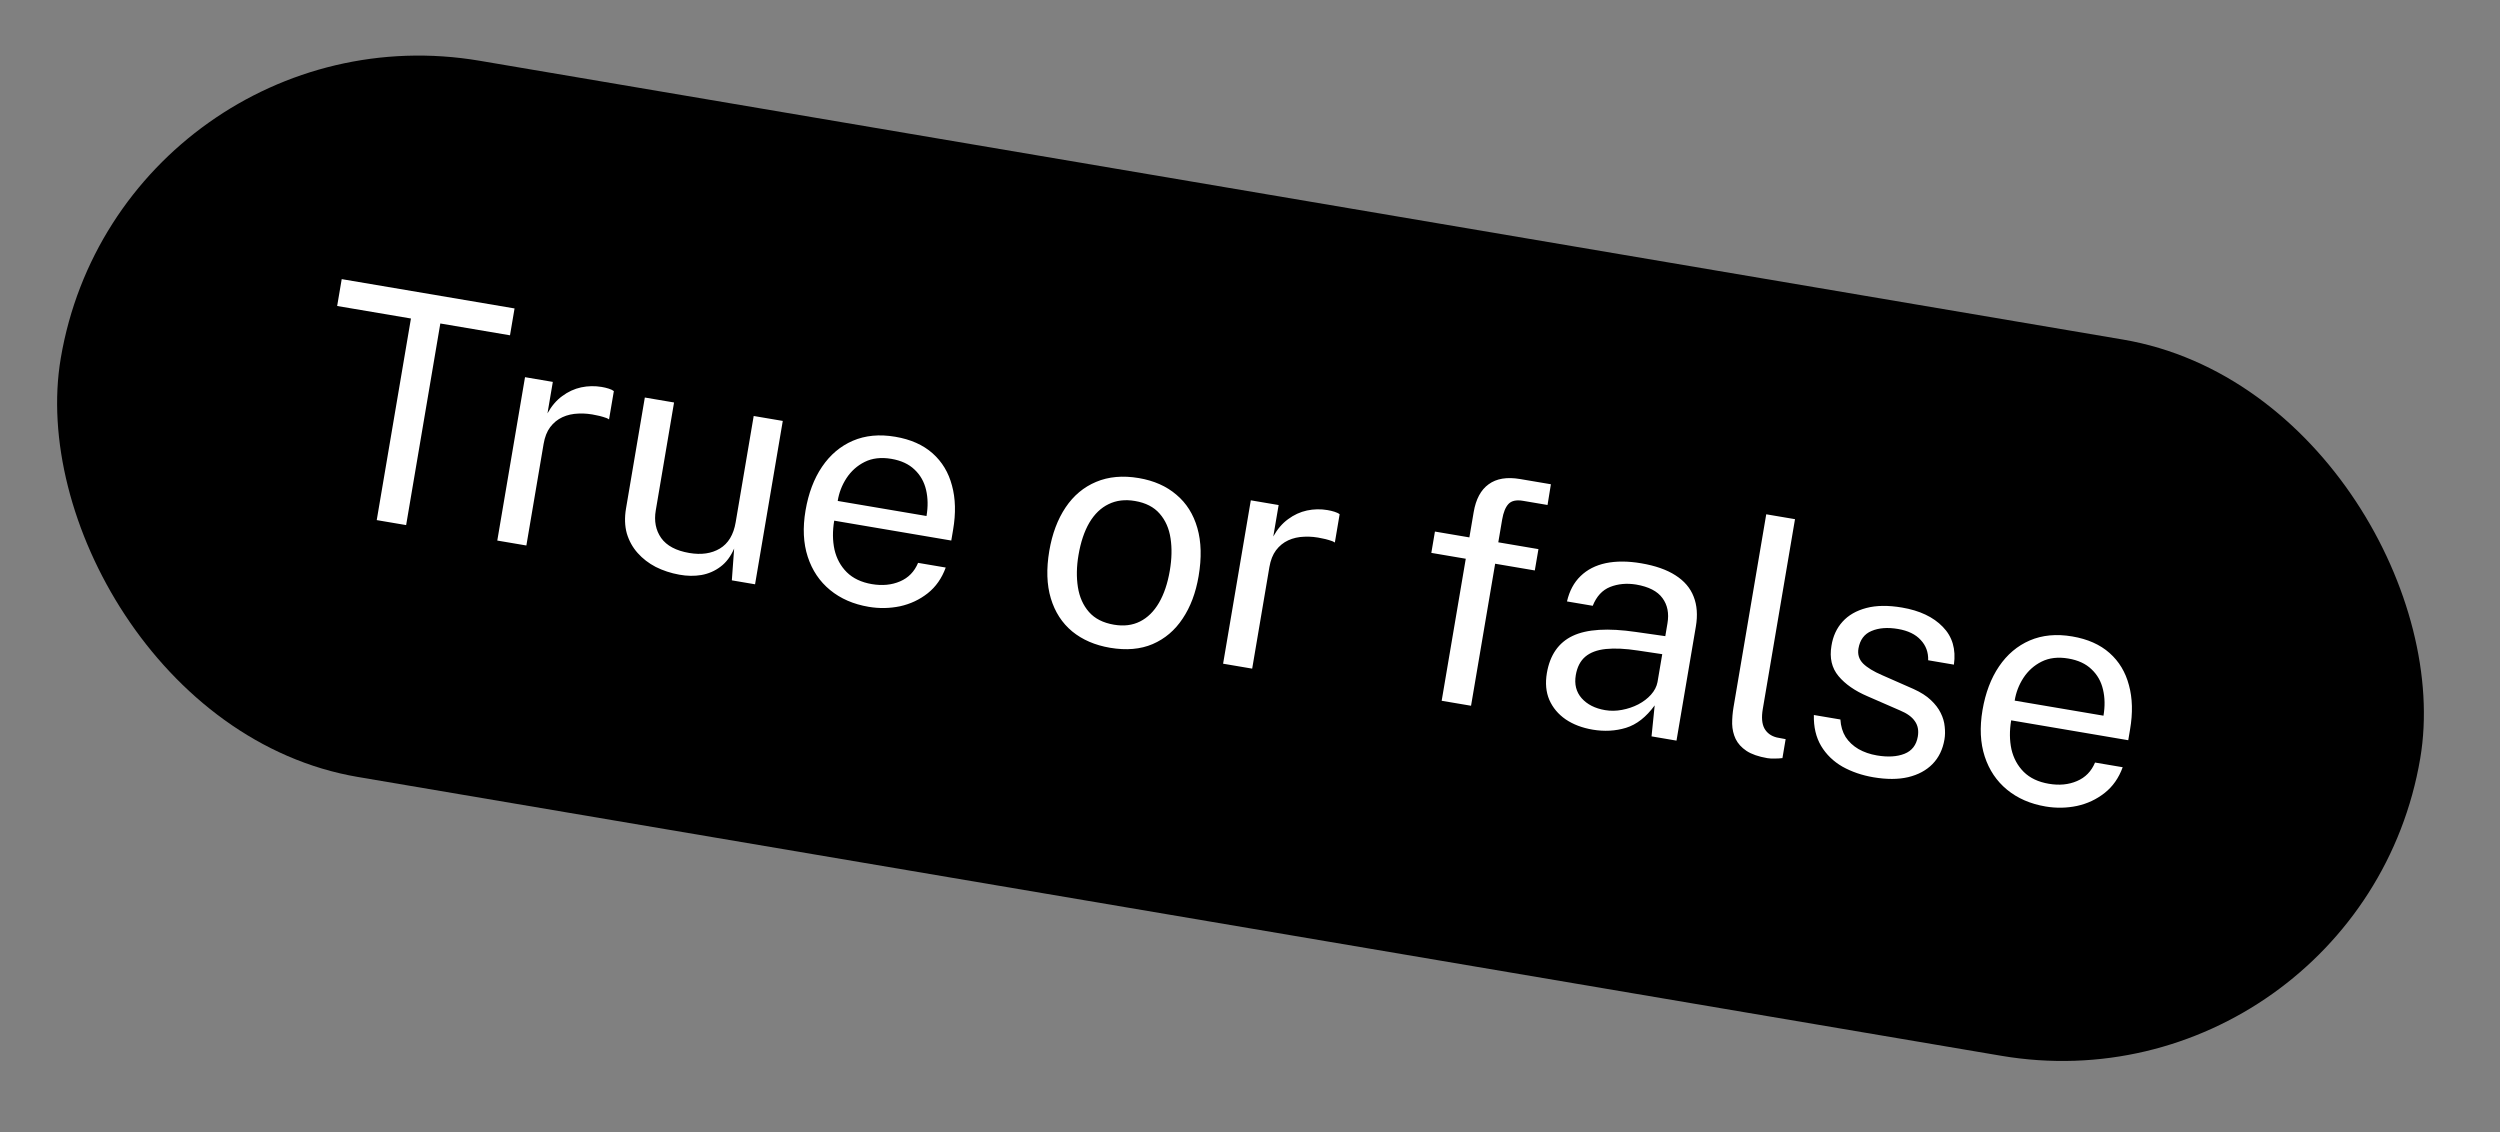 <svg xmlns="http://www.w3.org/2000/svg" width="117" height="53" viewBox="0 0 117 53" fill="none"><rect x="0" y="0" width="117" height="53" fill="#808080" stroke="none"/><rect x="5.688" width="112" height="34" rx="17" transform="rotate(9.629 5.688 0)" fill="black"></rect><path d="M15.779 14.32L15.992 13.063L24.081 14.435L23.868 15.692L20.607 15.139L19.007 24.574L17.631 24.341L19.232 14.906L15.779 14.32ZM23.273 25.298L24.571 17.652L25.872 17.873L25.622 19.345C25.812 19.002 26.043 18.731 26.315 18.534C26.588 18.332 26.882 18.197 27.198 18.128C27.519 18.061 27.839 18.055 28.16 18.109C28.273 18.128 28.383 18.154 28.489 18.188C28.595 18.221 28.674 18.26 28.728 18.304L28.503 19.628C28.435 19.581 28.343 19.542 28.226 19.512C28.115 19.478 28.02 19.455 27.941 19.441C27.639 19.37 27.35 19.341 27.074 19.355C26.798 19.364 26.548 19.42 26.322 19.524C26.097 19.628 25.906 19.783 25.749 19.99C25.598 20.192 25.495 20.454 25.441 20.774L24.634 25.529L23.273 25.298ZM31.792 26.895C31.393 26.823 31.026 26.702 30.689 26.533C30.358 26.361 30.076 26.143 29.842 25.88C29.607 25.617 29.439 25.312 29.335 24.965C29.238 24.613 29.225 24.223 29.298 23.794L30.178 18.604L31.546 18.836L30.69 23.886C30.605 24.384 30.689 24.814 30.942 25.177C31.2 25.54 31.64 25.774 32.261 25.88C32.823 25.975 33.298 25.906 33.688 25.673C34.083 25.436 34.33 25.026 34.429 24.444L35.273 19.468L36.634 19.699L35.337 27.345L34.25 27.16L34.358 25.672C34.199 26.041 33.986 26.324 33.719 26.522C33.457 26.721 33.158 26.851 32.824 26.911C32.495 26.966 32.151 26.961 31.792 26.895ZM39.041 24.367C38.959 24.85 38.963 25.302 39.054 25.724C39.151 26.141 39.342 26.493 39.628 26.779C39.919 27.067 40.311 27.253 40.804 27.337C41.292 27.419 41.73 27.377 42.119 27.21C42.512 27.043 42.794 26.754 42.966 26.342L44.26 26.561C44.078 27.063 43.797 27.464 43.417 27.765C43.036 28.065 42.603 28.268 42.119 28.374C41.635 28.474 41.147 28.483 40.654 28.399C39.939 28.278 39.337 28.016 38.848 27.613C38.358 27.211 38.01 26.693 37.803 26.059C37.596 25.425 37.561 24.702 37.699 23.889C37.836 23.085 38.093 22.404 38.472 21.844C38.851 21.285 39.331 20.879 39.911 20.628C40.496 20.377 41.158 20.314 41.898 20.44C42.618 20.562 43.2 20.82 43.645 21.215C44.09 21.611 44.393 22.113 44.553 22.724C44.719 23.33 44.737 24.02 44.605 24.794L44.52 25.297L39.041 24.367ZM39.205 23.444L43.361 24.149C43.435 23.71 43.428 23.304 43.34 22.928C43.252 22.549 43.072 22.232 42.801 21.977C42.535 21.72 42.173 21.552 41.715 21.474C41.237 21.393 40.82 21.441 40.465 21.619C40.116 21.793 39.833 22.047 39.614 22.38C39.401 22.709 39.264 23.064 39.205 23.444ZM51.951 30.316C51.246 30.196 50.656 29.941 50.179 29.551C49.703 29.156 49.37 28.64 49.179 28.004C48.987 27.368 48.964 26.626 49.107 25.778C49.243 24.98 49.497 24.303 49.87 23.747C50.243 23.192 50.719 22.794 51.298 22.552C51.882 22.306 52.549 22.247 53.298 22.374C54.003 22.494 54.588 22.753 55.053 23.151C55.524 23.545 55.852 24.065 56.036 24.71C56.221 25.355 56.241 26.106 56.095 26.964C55.963 27.743 55.714 28.405 55.347 28.952C54.985 29.499 54.517 29.896 53.943 30.144C53.374 30.387 52.71 30.444 51.951 30.316ZM52.134 29.236C52.593 29.314 52.999 29.264 53.354 29.085C53.709 28.907 54.004 28.615 54.241 28.209C54.477 27.803 54.646 27.301 54.747 26.705C54.84 26.158 54.852 25.655 54.782 25.197C54.714 24.734 54.543 24.348 54.271 24.038C54.004 23.729 53.619 23.531 53.117 23.446C52.653 23.367 52.242 23.417 51.882 23.594C51.523 23.767 51.223 24.055 50.982 24.461C50.745 24.867 50.576 25.373 50.473 25.98C50.382 26.517 50.373 27.018 50.446 27.481C50.52 27.945 50.693 28.332 50.965 28.642C51.237 28.952 51.627 29.15 52.134 29.236ZM57.241 31.061L58.538 23.415L59.84 23.636L59.59 25.107C59.78 24.764 60.011 24.494 60.283 24.297C60.556 24.095 60.85 23.959 61.166 23.891C61.487 23.824 61.807 23.817 62.128 23.872C62.241 23.891 62.351 23.917 62.457 23.951C62.562 23.984 62.642 24.023 62.695 24.067L62.471 25.391C62.403 25.344 62.31 25.305 62.194 25.275C62.083 25.241 61.988 25.218 61.909 25.204C61.607 25.133 61.318 25.104 61.041 25.118C60.766 25.127 60.516 25.183 60.29 25.287C60.065 25.391 59.873 25.546 59.717 25.753C59.566 25.955 59.463 26.217 59.408 26.537L58.602 31.292L57.241 31.061ZM71.999 25.699L71.829 26.697L69.973 26.382L68.845 33.029L67.47 32.796L68.598 26.149L66.986 25.875L67.155 24.877L68.767 25.15L68.968 23.967C69.071 23.361 69.304 22.926 69.668 22.664C70.033 22.396 70.524 22.314 71.14 22.419L72.582 22.663L72.425 23.633L71.279 23.439C70.968 23.386 70.742 23.434 70.6 23.582C70.459 23.731 70.359 23.975 70.301 24.315L70.12 25.38L71.999 25.699ZM74.538 34.148C74.046 34.064 73.624 33.904 73.274 33.667C72.924 33.425 72.669 33.12 72.508 32.753C72.352 32.387 72.314 31.97 72.393 31.501C72.537 30.654 72.94 30.073 73.602 29.759C74.264 29.445 75.25 29.384 76.561 29.576L77.936 29.772L78.037 29.173C78.117 28.704 78.039 28.311 77.804 27.992C77.57 27.668 77.157 27.456 76.566 27.356C76.126 27.286 75.721 27.324 75.352 27.47C74.987 27.616 74.717 27.91 74.54 28.351L73.335 28.147C73.449 27.654 73.661 27.259 73.97 26.961C74.28 26.659 74.674 26.457 75.153 26.355C75.637 26.255 76.186 26.257 76.803 26.361C77.468 26.474 78.004 26.662 78.411 26.924C78.823 27.186 79.107 27.518 79.262 27.92C79.422 28.322 79.456 28.79 79.366 29.322L78.46 34.661L77.292 34.462L77.439 33.012C77.042 33.558 76.595 33.908 76.097 34.062C75.605 34.212 75.086 34.24 74.538 34.148ZM75.119 33.234C75.376 33.278 75.638 33.274 75.905 33.223C76.177 33.173 76.433 33.087 76.671 32.965C76.911 32.838 77.109 32.687 77.266 32.511C77.428 32.33 77.53 32.135 77.571 31.923L77.793 30.615L76.65 30.444C76.067 30.355 75.569 30.331 75.156 30.373C74.748 30.415 74.426 30.535 74.19 30.734C73.958 30.933 73.811 31.22 73.747 31.594C73.674 32.023 73.765 32.383 74.02 32.675C74.28 32.968 74.646 33.154 75.119 33.234ZM82.71 35.481C82.296 35.41 81.97 35.297 81.733 35.14C81.501 34.984 81.332 34.798 81.227 34.582C81.126 34.367 81.072 34.133 81.065 33.878C81.063 33.619 81.085 33.356 81.13 33.09L82.66 24.069L84.006 24.297L82.498 33.185C82.433 33.57 82.458 33.871 82.573 34.088C82.694 34.306 82.888 34.448 83.155 34.514L83.568 34.592L83.418 35.479C83.298 35.494 83.175 35.501 83.049 35.5C82.921 35.504 82.808 35.497 82.71 35.481ZM87.673 36.376C87.141 36.285 86.659 36.12 86.228 35.88C85.803 35.635 85.47 35.312 85.229 34.911C84.988 34.505 84.875 34.022 84.889 33.462L86.131 33.672C86.149 33.985 86.23 34.257 86.373 34.489C86.522 34.717 86.723 34.906 86.977 35.056C87.231 35.2 87.518 35.3 87.839 35.354C88.352 35.441 88.782 35.415 89.13 35.277C89.478 35.138 89.686 34.869 89.754 34.469C89.802 34.188 89.756 33.95 89.617 33.754C89.483 33.554 89.251 33.385 88.919 33.248L87.403 32.587C86.812 32.335 86.358 32.02 86.042 31.641C85.726 31.263 85.616 30.791 85.712 30.224C85.783 29.774 85.956 29.398 86.231 29.095C86.505 28.791 86.876 28.578 87.344 28.454C87.811 28.331 88.367 28.323 89.013 28.433C89.841 28.574 90.477 28.874 90.922 29.335C91.371 29.792 91.545 30.382 91.443 31.105L90.238 30.9C90.25 30.527 90.134 30.211 89.889 29.951C89.65 29.687 89.296 29.516 88.828 29.436C88.34 29.353 87.926 29.385 87.587 29.53C87.249 29.67 87.045 29.945 86.975 30.354C86.93 30.625 87.002 30.858 87.192 31.053C87.383 31.242 87.681 31.425 88.088 31.6L89.553 32.245C89.892 32.398 90.162 32.571 90.363 32.762C90.569 32.955 90.722 33.156 90.824 33.365C90.93 33.576 90.993 33.79 91.012 34.006C91.036 34.218 91.033 34.418 91.001 34.605C90.922 35.073 90.735 35.458 90.441 35.758C90.152 36.053 89.772 36.258 89.302 36.371C88.837 36.48 88.294 36.481 87.673 36.376ZM94.123 33.712C94.041 34.195 94.045 34.647 94.136 35.069C94.233 35.486 94.424 35.837 94.71 36.124C95.001 36.412 95.393 36.598 95.886 36.681C96.374 36.764 96.812 36.722 97.201 36.554C97.594 36.388 97.876 36.099 98.048 35.687L99.342 35.906C99.16 36.408 98.879 36.809 98.499 37.109C98.118 37.41 97.686 37.613 97.201 37.718C96.717 37.819 96.229 37.827 95.736 37.744C95.021 37.623 94.419 37.361 93.93 36.958C93.44 36.556 93.092 36.037 92.885 35.404C92.678 34.77 92.644 34.047 92.781 33.233C92.918 32.43 93.175 31.748 93.554 31.189C93.933 30.63 94.413 30.224 94.993 29.973C95.578 29.722 96.241 29.659 96.98 29.785C97.7 29.907 98.282 30.165 98.727 30.56C99.173 30.955 99.475 31.458 99.635 32.069C99.801 32.675 99.819 33.365 99.687 34.139L99.602 34.642L94.123 33.712ZM94.287 32.789L98.443 33.494C98.517 33.055 98.51 32.648 98.421 32.273C98.334 31.893 98.154 31.576 97.883 31.322C97.617 31.064 97.255 30.896 96.797 30.819C96.319 30.738 95.902 30.786 95.547 30.964C95.198 31.138 94.915 31.392 94.696 31.725C94.483 32.054 94.347 32.409 94.287 32.789Z" fill="white"></path></svg>